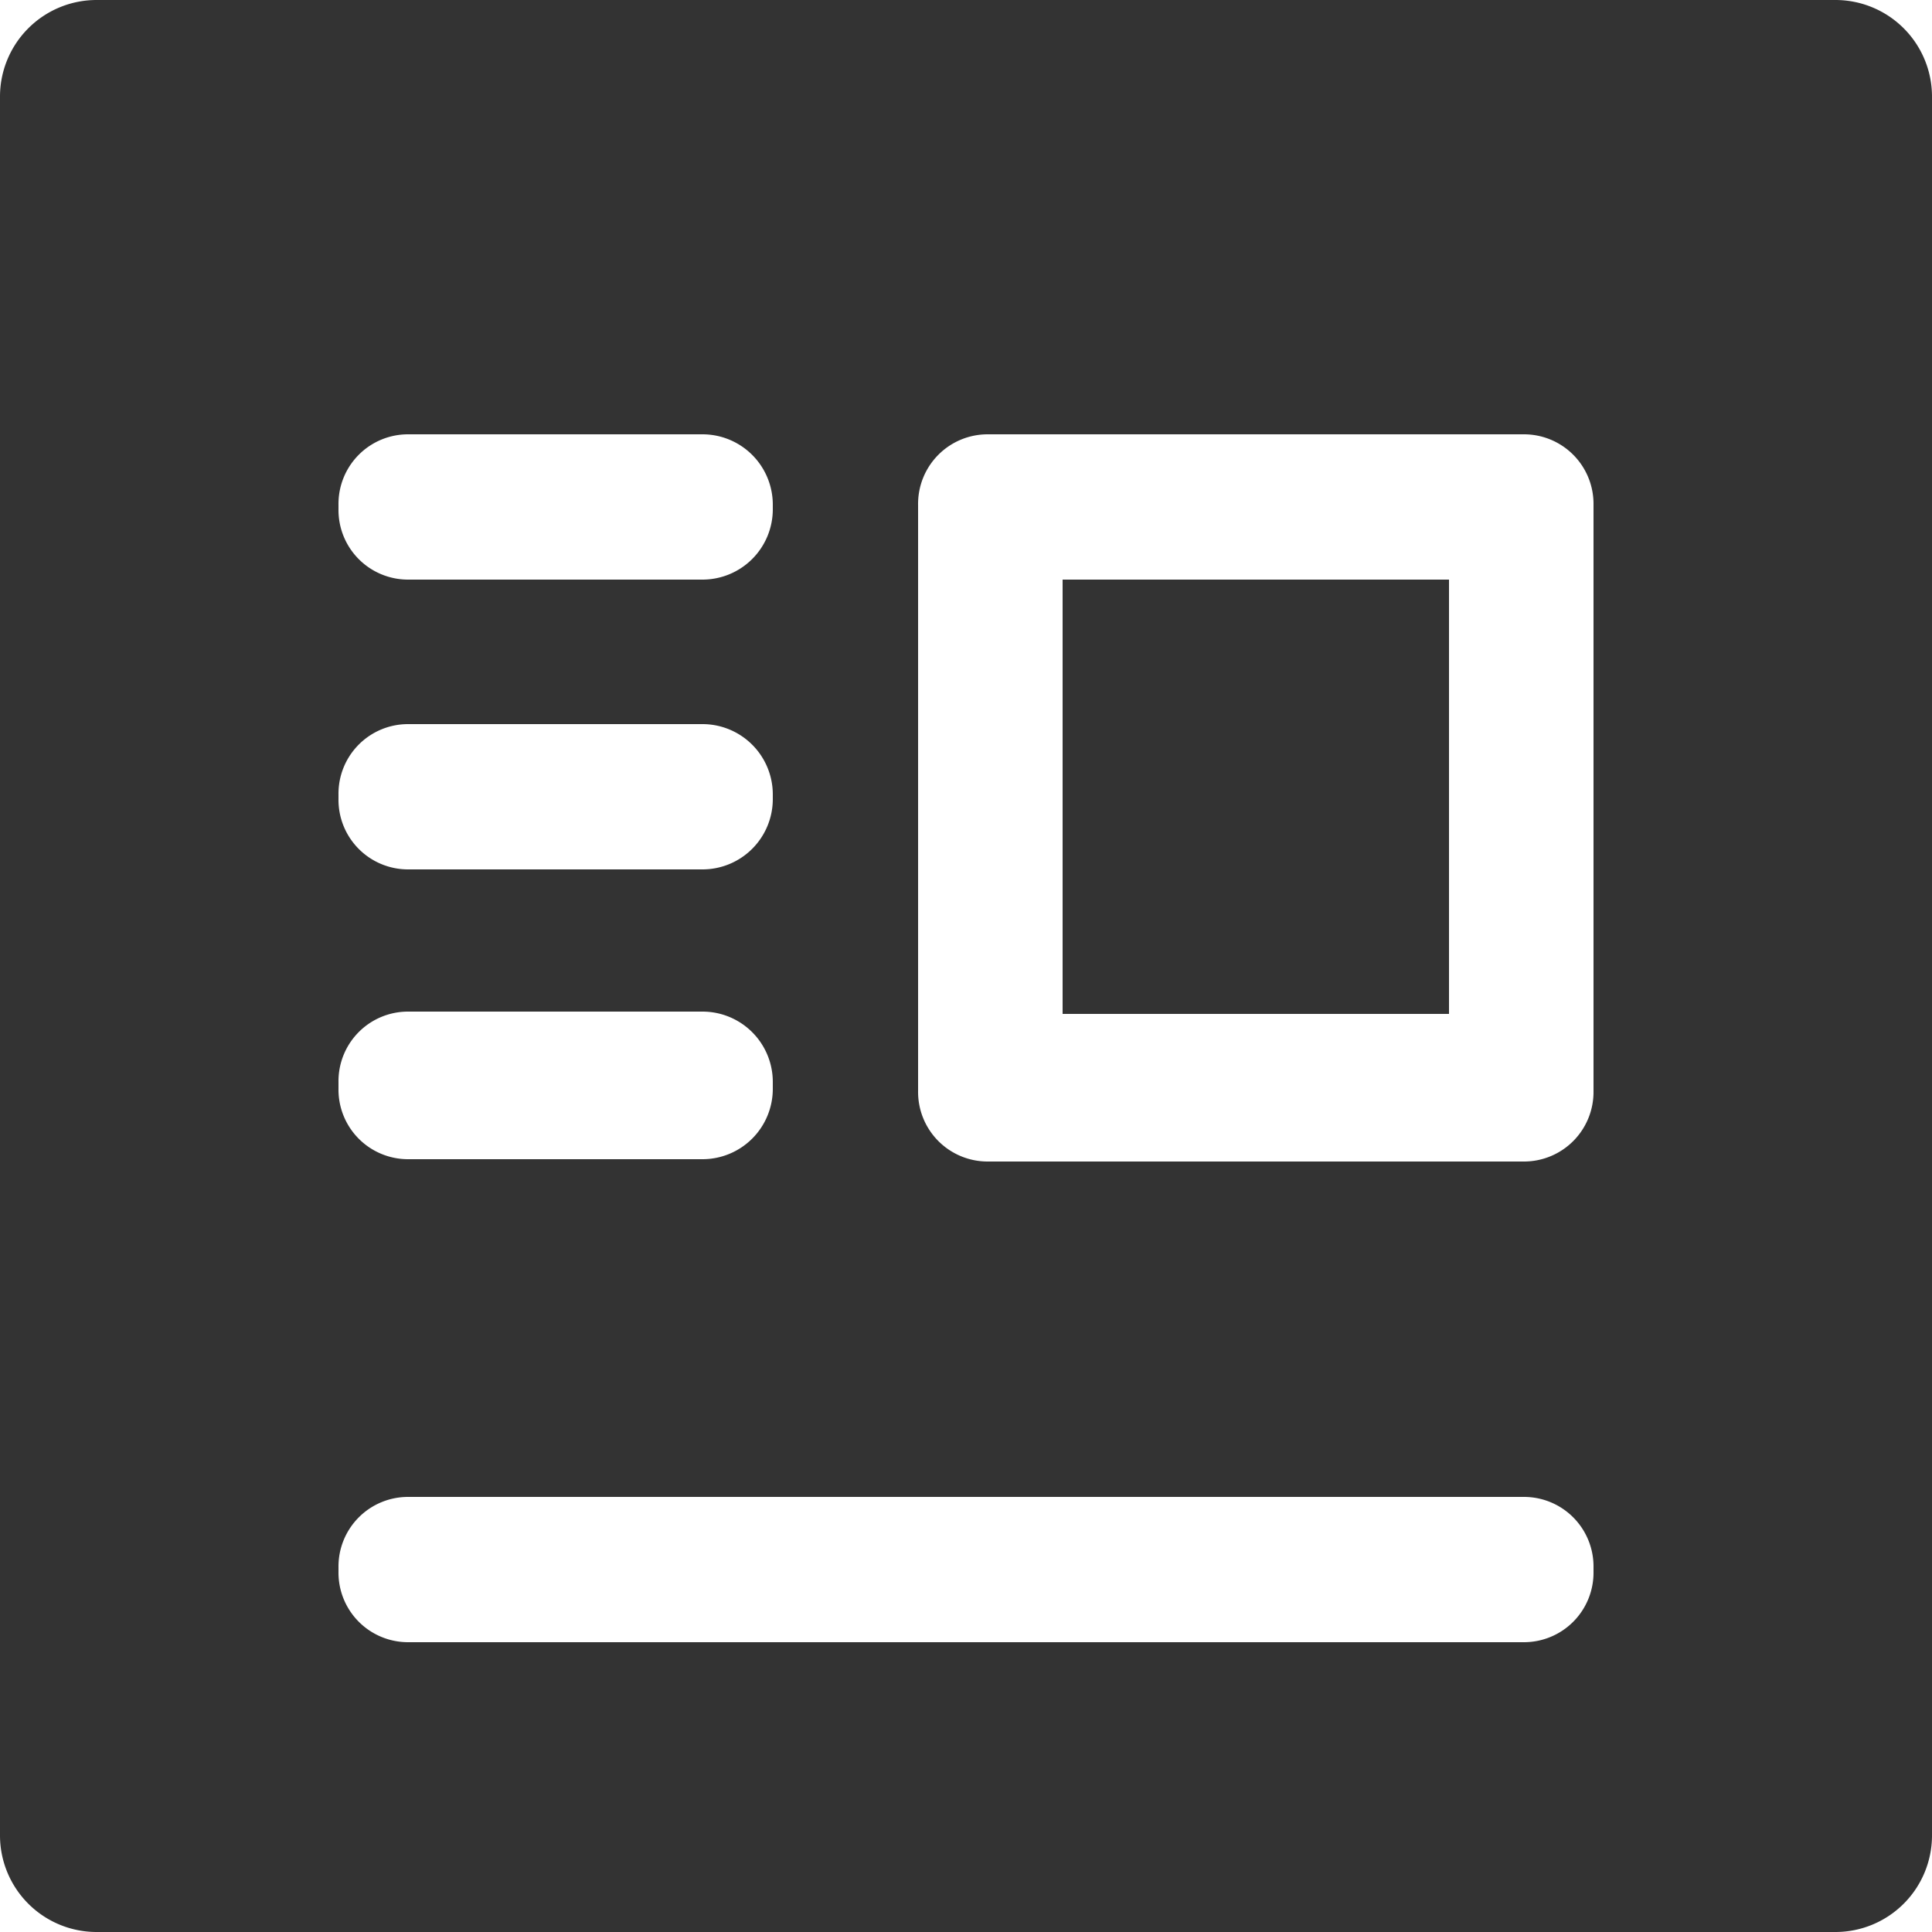 <svg xmlns="http://www.w3.org/2000/svg" viewBox="0 0 25 25"><defs><style>.cls-1{fill:#333;fill-rule:evenodd;}</style></defs><g id="レイヤー_2" data-name="レイヤー 2"><g id="txt"><path class="cls-1" d="M20.62,20.34a.9.9,0,0,1-.9.91H5.28a.9.9,0,0,1-.9-.91v-.06a.9.9,0,0,1,.9-.91H19.72a.9.9,0,0,1,.9.91ZM10,14.09a.91.91,0,0,1-.91.91H5.28a.9.9,0,0,1-.9-.91V14a.9.9,0,0,1,.9-.91H9.09A.91.91,0,0,1,10,14Zm0-3.75a.91.91,0,0,1-.91.91H5.28a.9.9,0,0,1-.9-.91v-.06a.9.9,0,0,1,.9-.91H9.09a.91.91,0,0,1,.91.91Zm3.75,2.78h5V7.5h-5Zm6.87,1a.9.9,0,0,1-.9.91H12.78a.9.9,0,0,1-.9-.91V6.53a.9.9,0,0,1,.9-.91h6.94a.9.9,0,0,1,.9.91ZM10,6.59a.91.91,0,0,1-.91.91H5.28a.9.9,0,0,1-.9-.91V6.53a.9.9,0,0,1,.9-.91H9.09a.91.91,0,0,1,.91.91ZM23.75,25H1.25A1.25,1.25,0,0,1,0,23.75V1.25A1.25,1.25,0,0,1,1.25,0h22.5A1.25,1.25,0,0,1,25,1.25v22.5A1.25,1.25,0,0,1,23.75,25"/></g></g></svg>